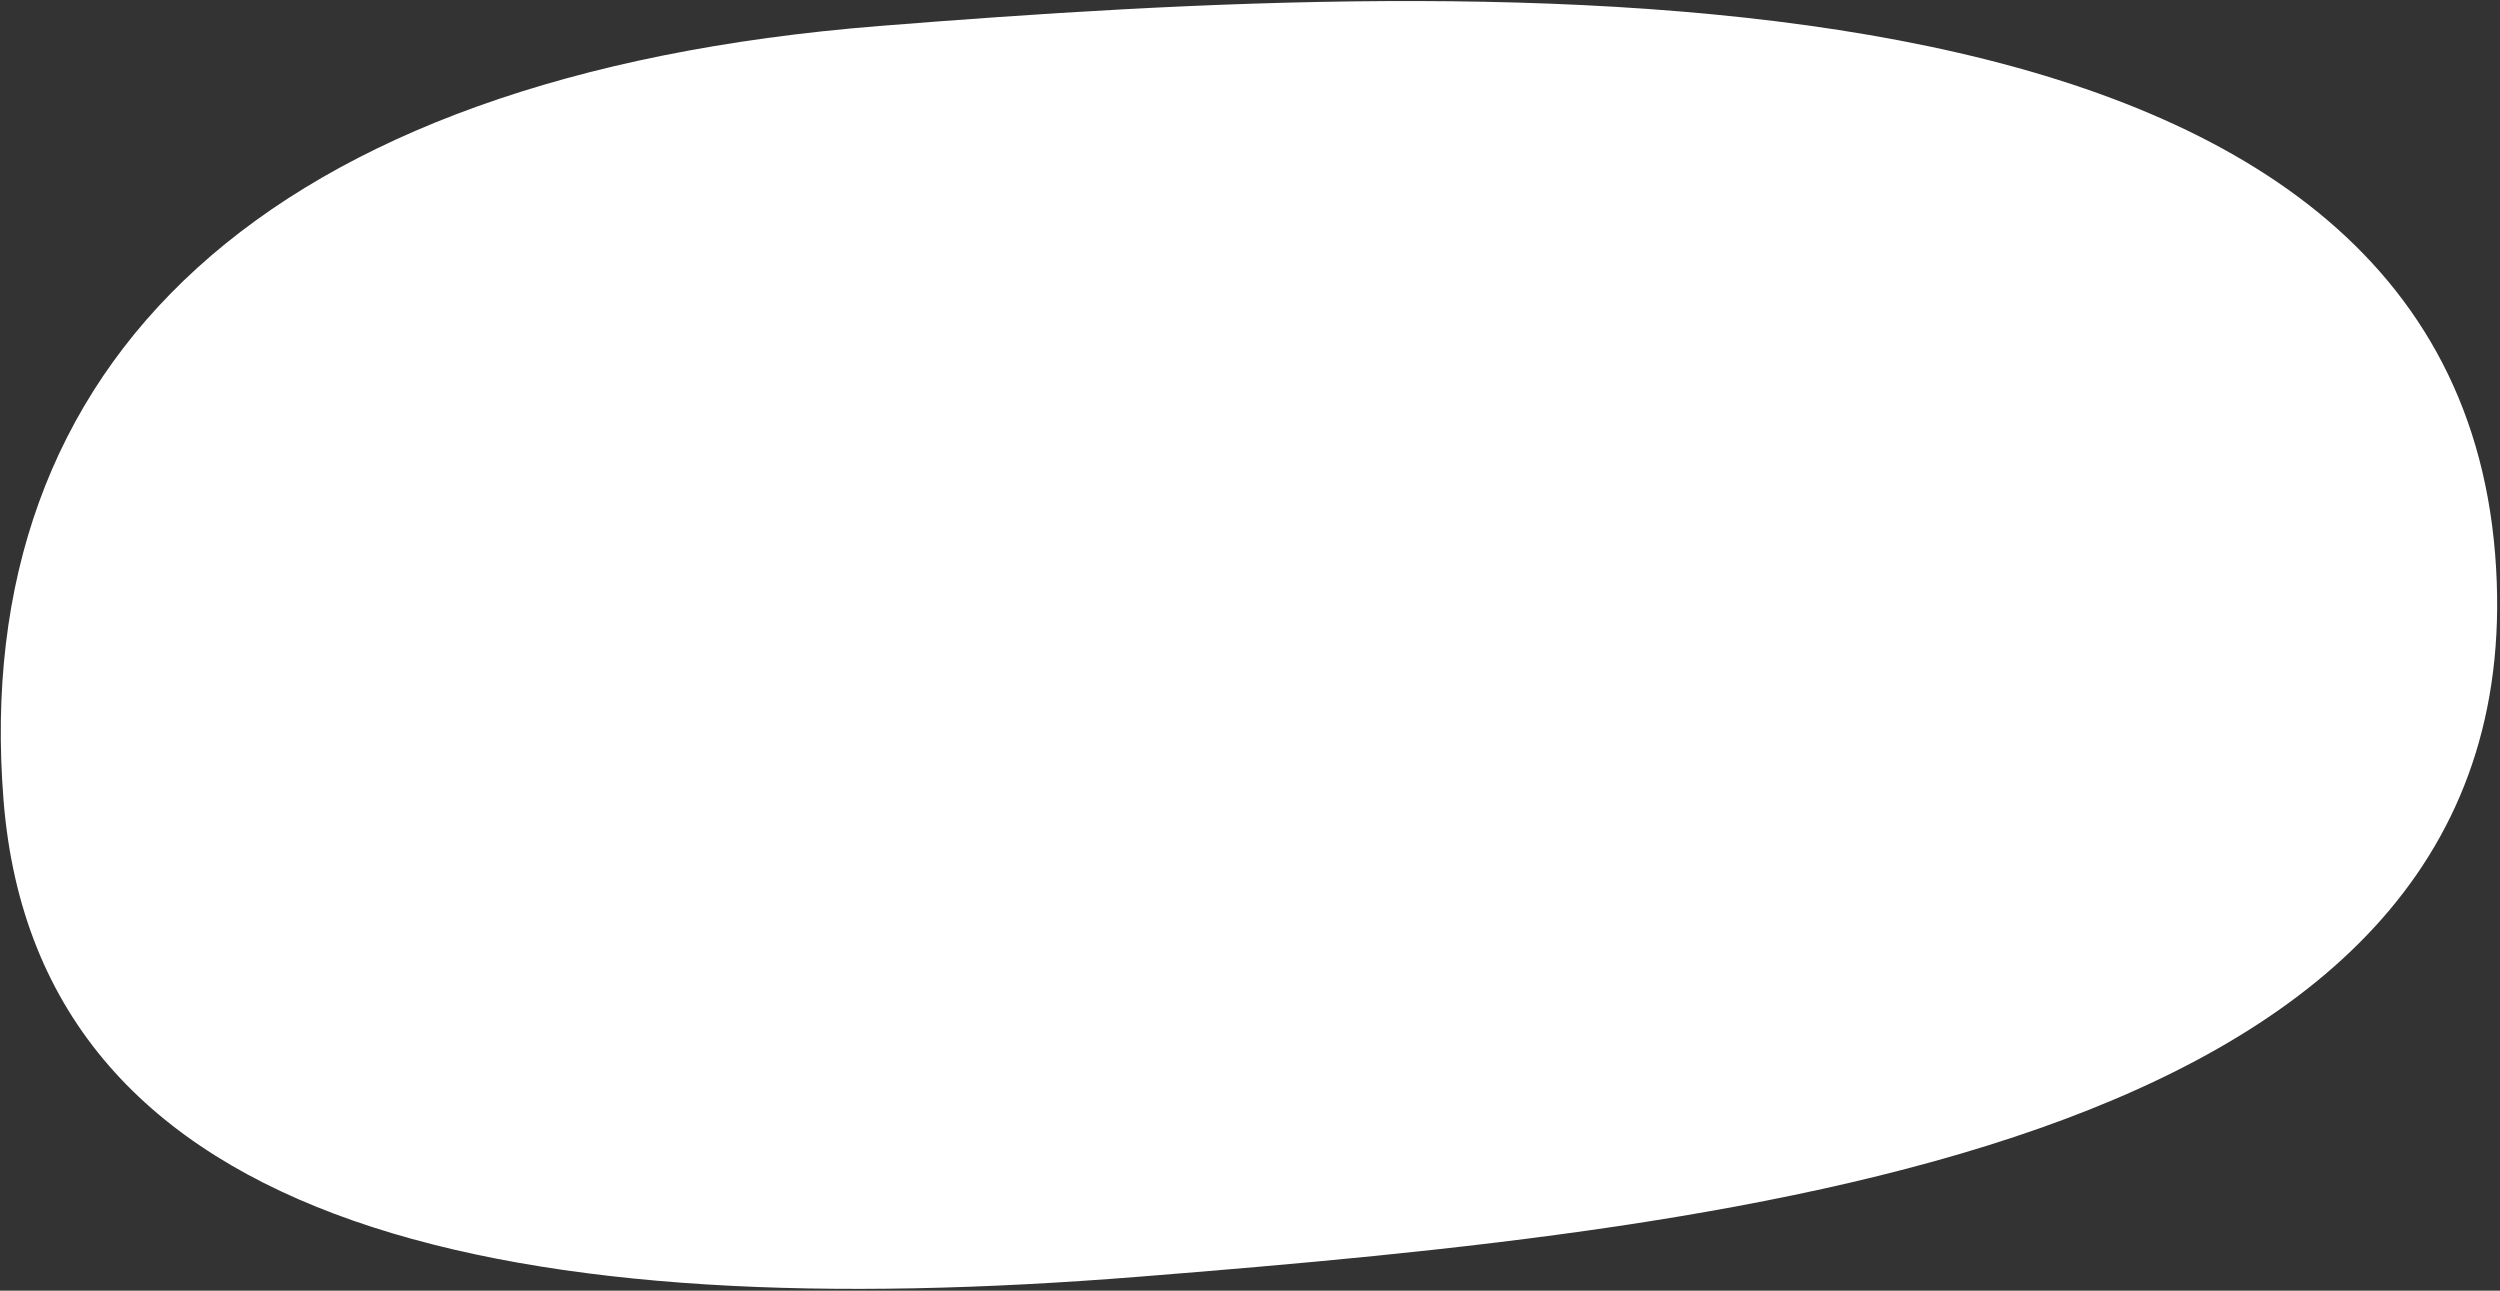 <?xml version="1.0" encoding="UTF-8"?> <svg xmlns="http://www.w3.org/2000/svg" width="430" height="222" viewBox="0 0 430 222" fill="none"><rect x="0" y="0" width="430" height="222" fill="#333333" stroke="none"/> <path d="M0.611 137.657C6.603 212.708 89.879 228.061 195.836 219.602C301.793 211.143 437.283 197.051 429.164 95.351C420.696 -10.726 257.136 -3.982 151.179 4.477C45.222 12.936 -5.38 62.606 0.611 137.657Z" fill="white"></path> </svg> 